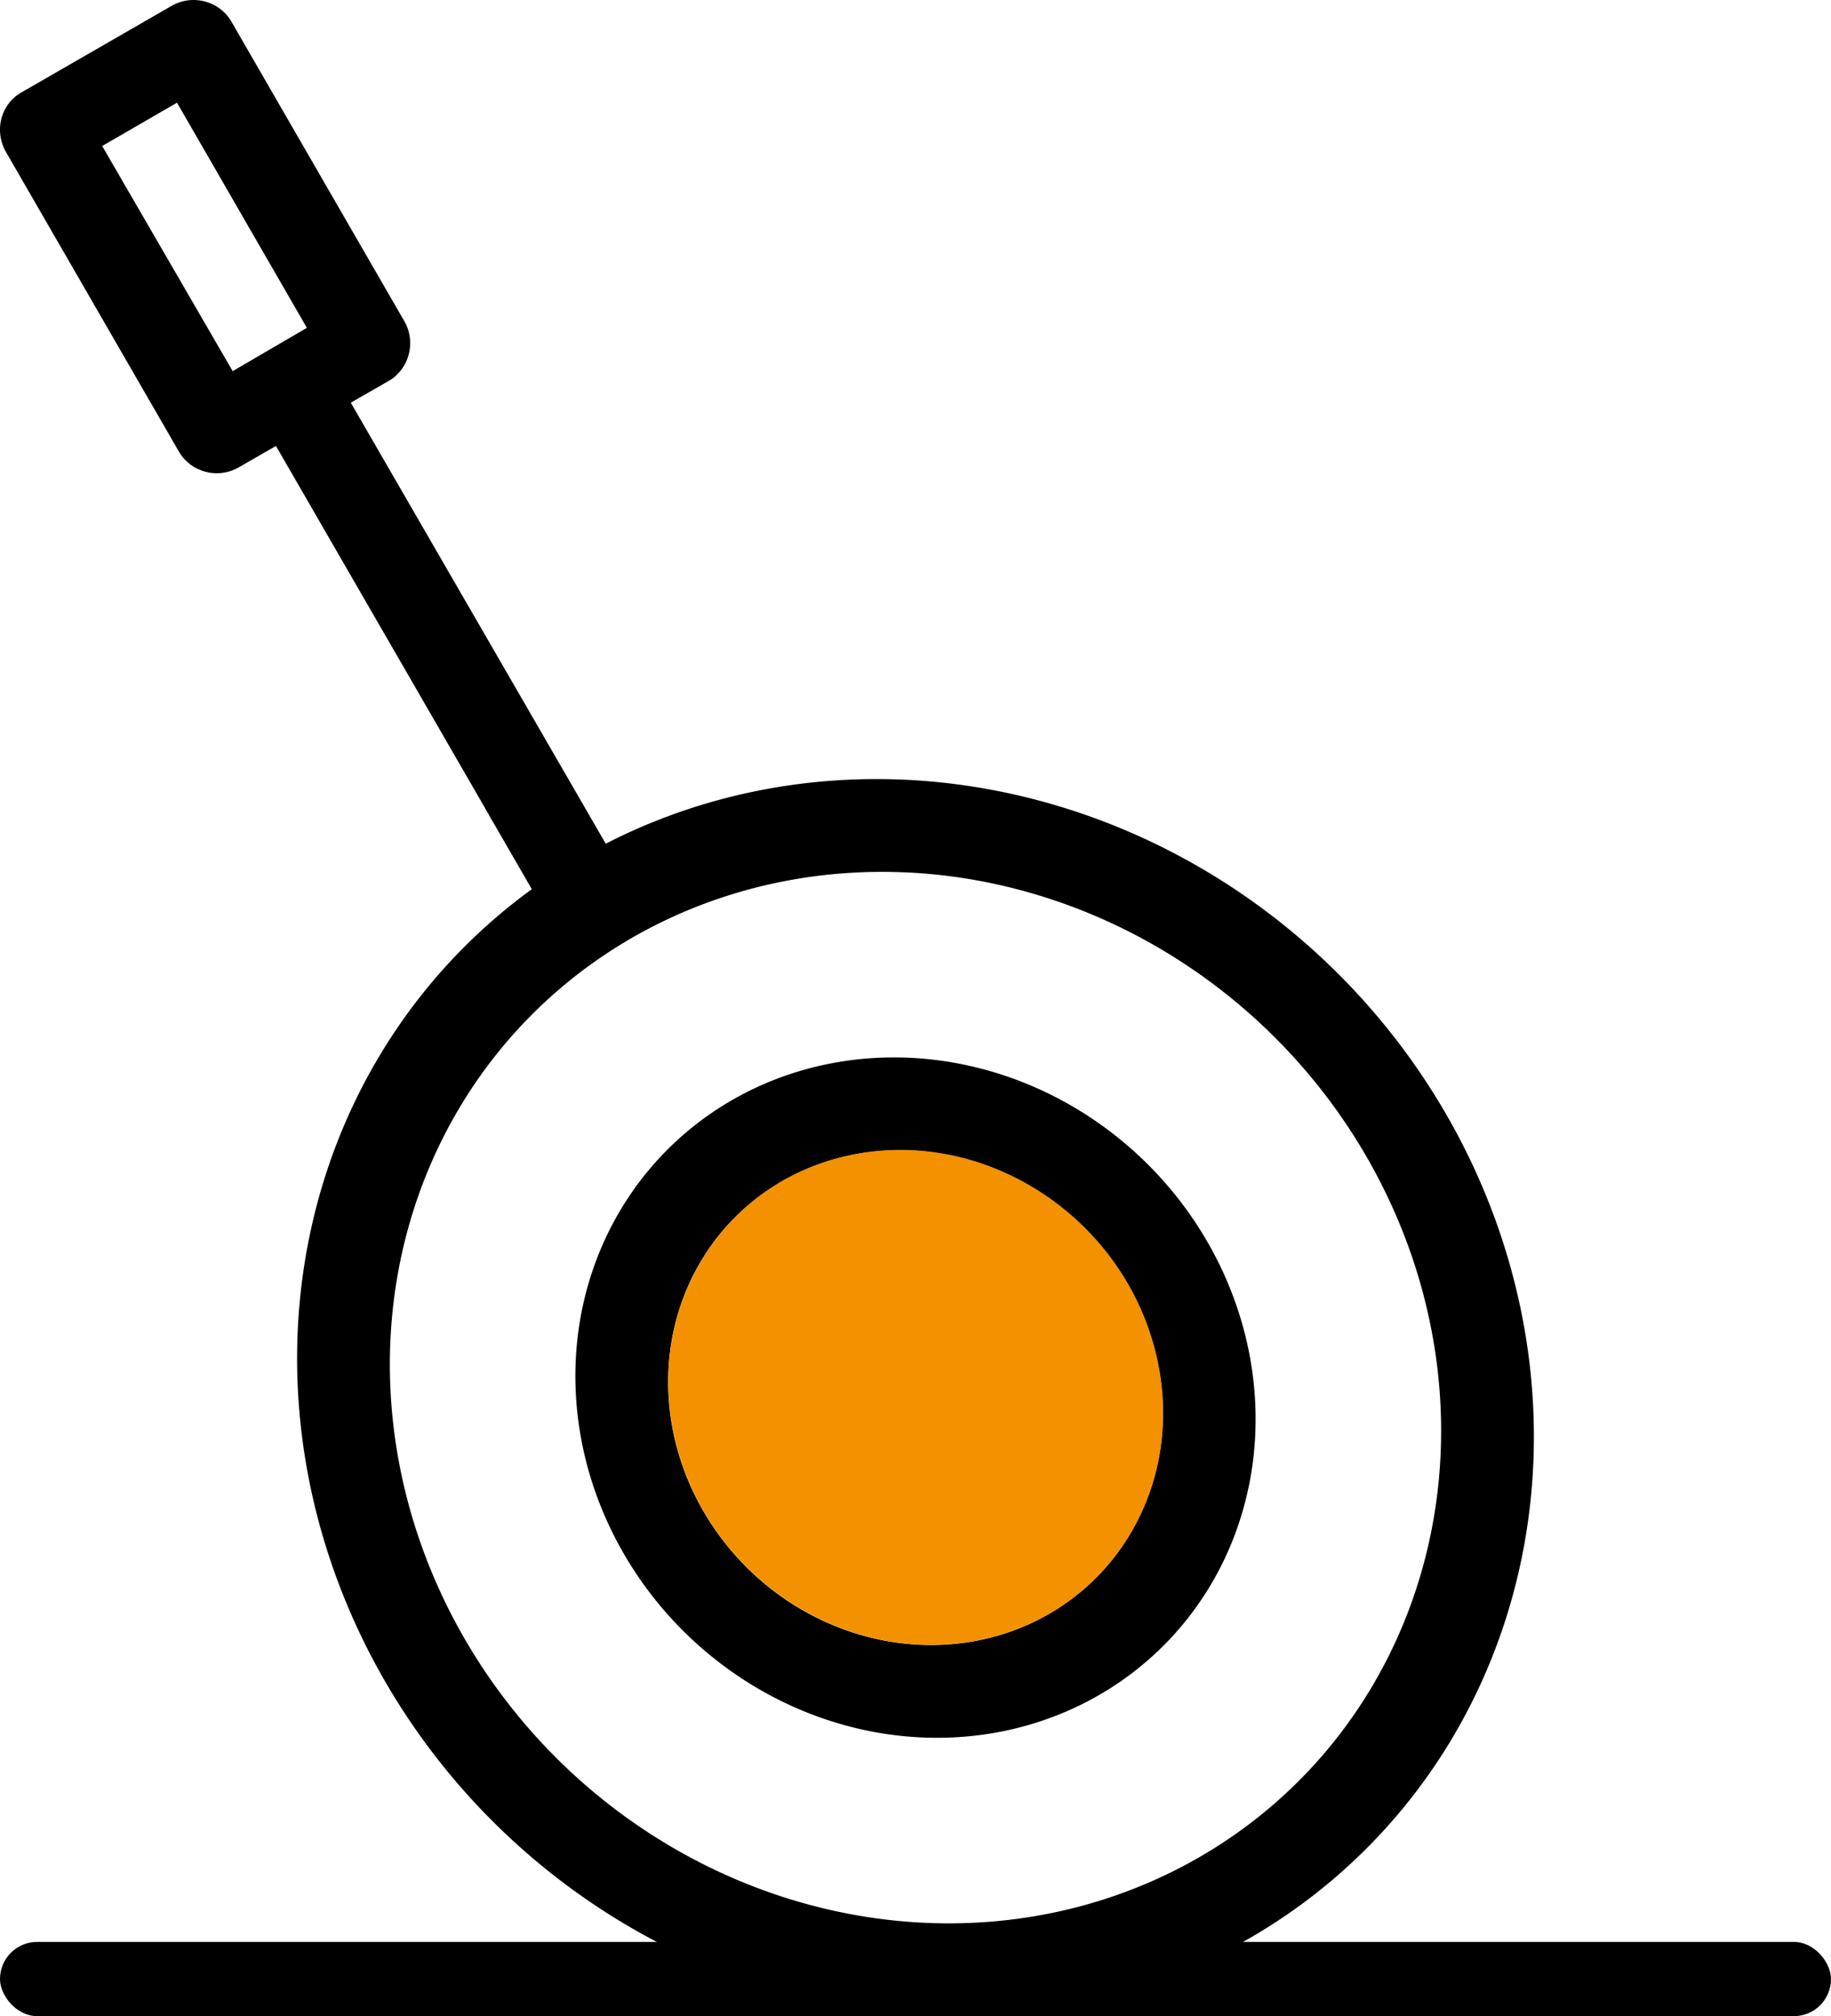 <?xml version="1.0" encoding="UTF-8" standalone="no"?>
<svg xmlns:dc="http://purl.org/dc/elements/1.1/" xmlns:cc="http://creativecommons.org/ns#" xmlns:rdf="http://www.w3.org/1999/02/22-rdf-syntax-ns#" xmlns:svg="http://www.w3.org/2000/svg" xmlns="http://www.w3.org/2000/svg" xmlns:sodipodi="http://sodipodi.sourceforge.net/DTD/sodipodi-0.dtd" xmlns:inkscape="http://www.inkscape.org/namespaces/inkscape" version="1.1" id="Isolationsmodus" x="0px" y="0px" viewBox="0 0 296.09 325.959" xml:space="preserve" inkscape:version="0.91 r13725" sodipodi:docname="lever.svg" width="296.09" height="325.959">
<style xmlns="http://www.w3.org/2000/svg" type="text/css">
	.st0{fill:#F39100;}
@keyframes move {
0% {
    transform: translateY(32%);
}
7% {
    transform: rotate(50deg) translate(14%, 26%);
}
10% {
    transform: rotate(50deg) translate(14%, 26%);
}
19% {
    transform: translateY(32%);
}
100% {
    transform: translateY(32%);
}
}
#movement {
animation: move 10s infinite ease-out;
transform-origin: 50% 90%;
}
</style>
<g id="movement">
<path inkscape:connector-curvature="0" d="m 31.176,0.001 c -1.138,0.019 -2.287,0.311 -3.35,0.904 L 3.526,14.905 c -3.4,1.9 -4.5,6.2 -2.6,9.6 l 28,48.5 c 1.9,3.3 6.2,4.5 9.6,2.6 l 6.1,-3.5 33.744,58.428 -0.012,0 10.516,18.207 a 97.272,91.299 45 0 1 11.953,-7.293 l -2.676,-4.629 a 101.92,95.661 45 0 1 0.035,-0.006 l -41.461,-71.707 6.102,-3.5 c 3.3,-1.9 4.5,-6.2 2.6,-9.6 l -28,-48.5 c -1.306,-2.269 -3.747,-3.545 -6.25,-3.504 z M 28.625,16.605 l 21,36.4 -12,7 -21.1,-36.4 12.1,-7 z" id="path7"/><g id="g4259" transform="translate(-273.159,105.201)"><path inkscape:connector-curvature="0" id="path4167-4" d="M 415.042,20.756 A 103.116,96.784 45 0 0 395.335,22.717 103.116,96.784 45 0 0 324.607,140.459 103.116,96.784 45 0 0 447.072,218.797 103.116,96.784 45 0 0 517.8,101.055 103.116,96.784 45 0 0 415.042,20.756 Z m 0.924,15 a 87.649,82.266 45 0 1 87.344,68.254 87.649,82.266 45 0 1 -60.119,100.08 87.649,82.266 45 0 1 -104.094,-66.586 87.649,82.266 45 0 1 60.119,-100.082 87.649,82.266 45 0 1 16.75,-1.666 z" style="color:#000000;clip-rule:nonzero;display:inline;overflow:visible;visibility:visible;opacity:1;isolation:auto;mix-blend-mode:normal;color-interpolation:sRGB;color-interpolation-filters:linearRGB;solid-color:#000000;solid-opacity:1;fill:#000000;fill-opacity:1;fill-rule:nonzero;stroke:none;stroke-width:1;stroke-linecap:butt;stroke-linejoin:miter;stroke-miterlimit:4;stroke-dasharray:none;stroke-dashoffset:0;stroke-opacity:1;color-rendering:auto;image-rendering:auto;shape-rendering:auto;text-rendering:auto;enable-background:accumulate"/><path inkscape:connector-curvature="0" id="path4167-4-9" d="m 417.814,65.757 a 56.714,53.231 45 0 0 -10.838,1.078 56.714,53.231 45 0 0 -38.9,64.758 56.714,53.231 45 0 0 67.355,43.086 56.714,53.231 45 0 0 38.9,-64.758 56.714,53.231 45 0 0 -56.518,-44.164 z m 0.926,15 a 41.246,38.713 45 0 1 41.104,32.119 41.246,38.713 45 0 1 -28.293,47.098 41.246,38.713 45 0 1 -48.984,-31.336 41.246,38.713 45 0 1 28.291,-47.096 41.246,38.713 45 0 1 7.883,-0.785 z" style="color:#000000;clip-rule:nonzero;display:inline;overflow:visible;visibility:visible;opacity:1;isolation:auto;mix-blend-mode:normal;color-interpolation:sRGB;color-interpolation-filters:linearRGB;solid-color:#000000;solid-opacity:1;fill:#000000;fill-opacity:1;fill-rule:nonzero;stroke:none;stroke-width:1;stroke-linecap:butt;stroke-linejoin:miter;stroke-miterlimit:4;stroke-dasharray:none;stroke-dashoffset:0;stroke-opacity:1;color-rendering:auto;image-rendering:auto;shape-rendering:auto;text-rendering:auto;enable-background:accumulate"/><ellipse transform="matrix(0.98,-0.2,0.255,0.967,0,0)" ry="40.558" rx="39.434" cy="202.826" cx="377.065" id="path4167-4-4-7-2" style="color:#000000;clip-rule:nonzero;display:inline;overflow:visible;visibility:visible;opacity:1;isolation:auto;mix-blend-mode:normal;color-interpolation:sRGB;color-interpolation-filters:linearRGB;solid-color:#000000;solid-opacity:1;fill:#f39100;fill-opacity:1;fill-rule:nonzero;stroke:none;stroke-width:1;stroke-linecap:butt;stroke-linejoin:miter;stroke-miterlimit:4;stroke-dasharray:none;stroke-dashoffset:0;stroke-opacity:1;color-rendering:auto;image-rendering:auto;shape-rendering:auto;text-rendering:auto;enable-background:accumulate"/></g></g><rect xmlns="http://www.w3.org/2000/svg" x="0" y="313.959" width="296.09" height="12" fill="black" rx="6" ry="6"/>

</svg>
